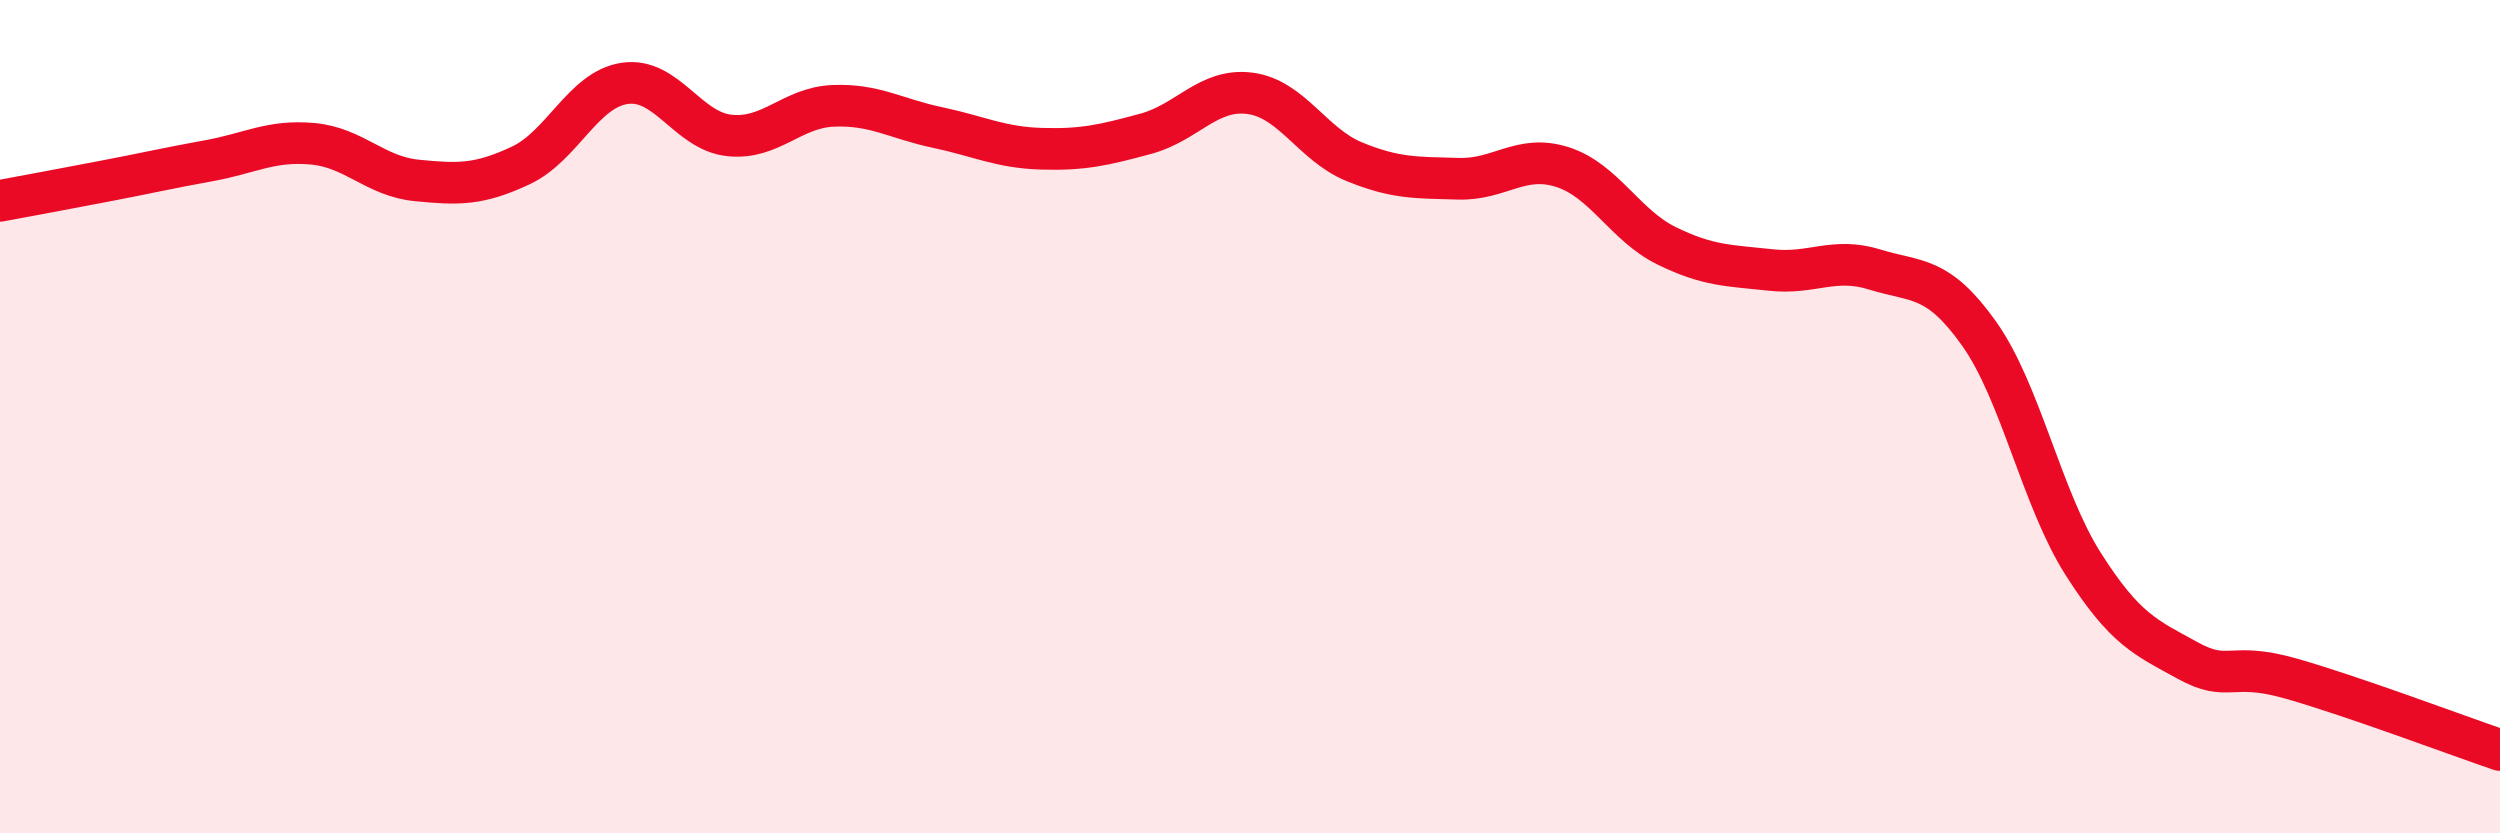 
    <svg width="60" height="20" viewBox="0 0 60 20" xmlns="http://www.w3.org/2000/svg">
      <path
        d="M 0,4.82 C 0.5,4.73 1.5,4.54 2.5,4.35 C 3.5,4.16 4,4.04 5,3.86 C 6,3.68 6.5,3.36 7.5,3.45 C 8.5,3.54 9,4.23 10,4.33 C 11,4.43 11.5,4.44 12.5,3.97 C 13.5,3.5 14,2.14 15,2 C 16,1.86 16.5,3.14 17.5,3.25 C 18.5,3.36 19,2.58 20,2.54 C 21,2.5 21.5,2.85 22.5,3.06 C 23.5,3.27 24,3.54 25,3.57 C 26,3.6 26.5,3.48 27.5,3.21 C 28.5,2.94 29,2.11 30,2.24 C 31,2.37 31.5,3.47 32.5,3.88 C 33.5,4.29 34,4.26 35,4.29 C 36,4.32 36.5,3.69 37.5,4.01 C 38.5,4.33 39,5.41 40,5.9 C 41,6.39 41.5,6.37 42.5,6.48 C 43.5,6.59 44,6.16 45,6.47 C 46,6.78 46.5,6.6 47.5,8.01 C 48.5,9.42 49,11.97 50,13.54 C 51,15.11 51.5,15.3 52.5,15.85 C 53.5,16.4 53.5,15.86 55,16.29 C 56.5,16.72 59,17.66 60,18L60 20L0 20Z"
        fill="#EB0A25"
        opacity="0.1"
        stroke-linecap="round"
        stroke-linejoin="round"
      />
      <path
        d="M 0,4.82 C 0.5,4.73 1.5,4.54 2.5,4.35 C 3.5,4.16 4,4.04 5,3.86 C 6,3.68 6.5,3.36 7.5,3.45 C 8.5,3.54 9,4.23 10,4.33 C 11,4.43 11.5,4.44 12.5,3.97 C 13.5,3.5 14,2.14 15,2 C 16,1.86 16.5,3.14 17.5,3.25 C 18.5,3.36 19,2.58 20,2.54 C 21,2.5 21.5,2.85 22.5,3.06 C 23.5,3.27 24,3.54 25,3.57 C 26,3.6 26.5,3.48 27.5,3.21 C 28.5,2.94 29,2.11 30,2.24 C 31,2.37 31.5,3.47 32.5,3.88 C 33.5,4.29 34,4.26 35,4.29 C 36,4.32 36.5,3.69 37.5,4.01 C 38.5,4.33 39,5.41 40,5.9 C 41,6.39 41.5,6.37 42.5,6.48 C 43.5,6.59 44,6.16 45,6.47 C 46,6.78 46.5,6.6 47.5,8.01 C 48.5,9.42 49,11.97 50,13.54 C 51,15.11 51.5,15.3 52.5,15.85 C 53.5,16.4 53.5,15.86 55,16.29 C 56.5,16.72 59,17.66 60,18"
        stroke="#EB0A25"
        stroke-width="1"
        fill="none"
        stroke-linecap="round"
        stroke-linejoin="round"
      />
    </svg>
  